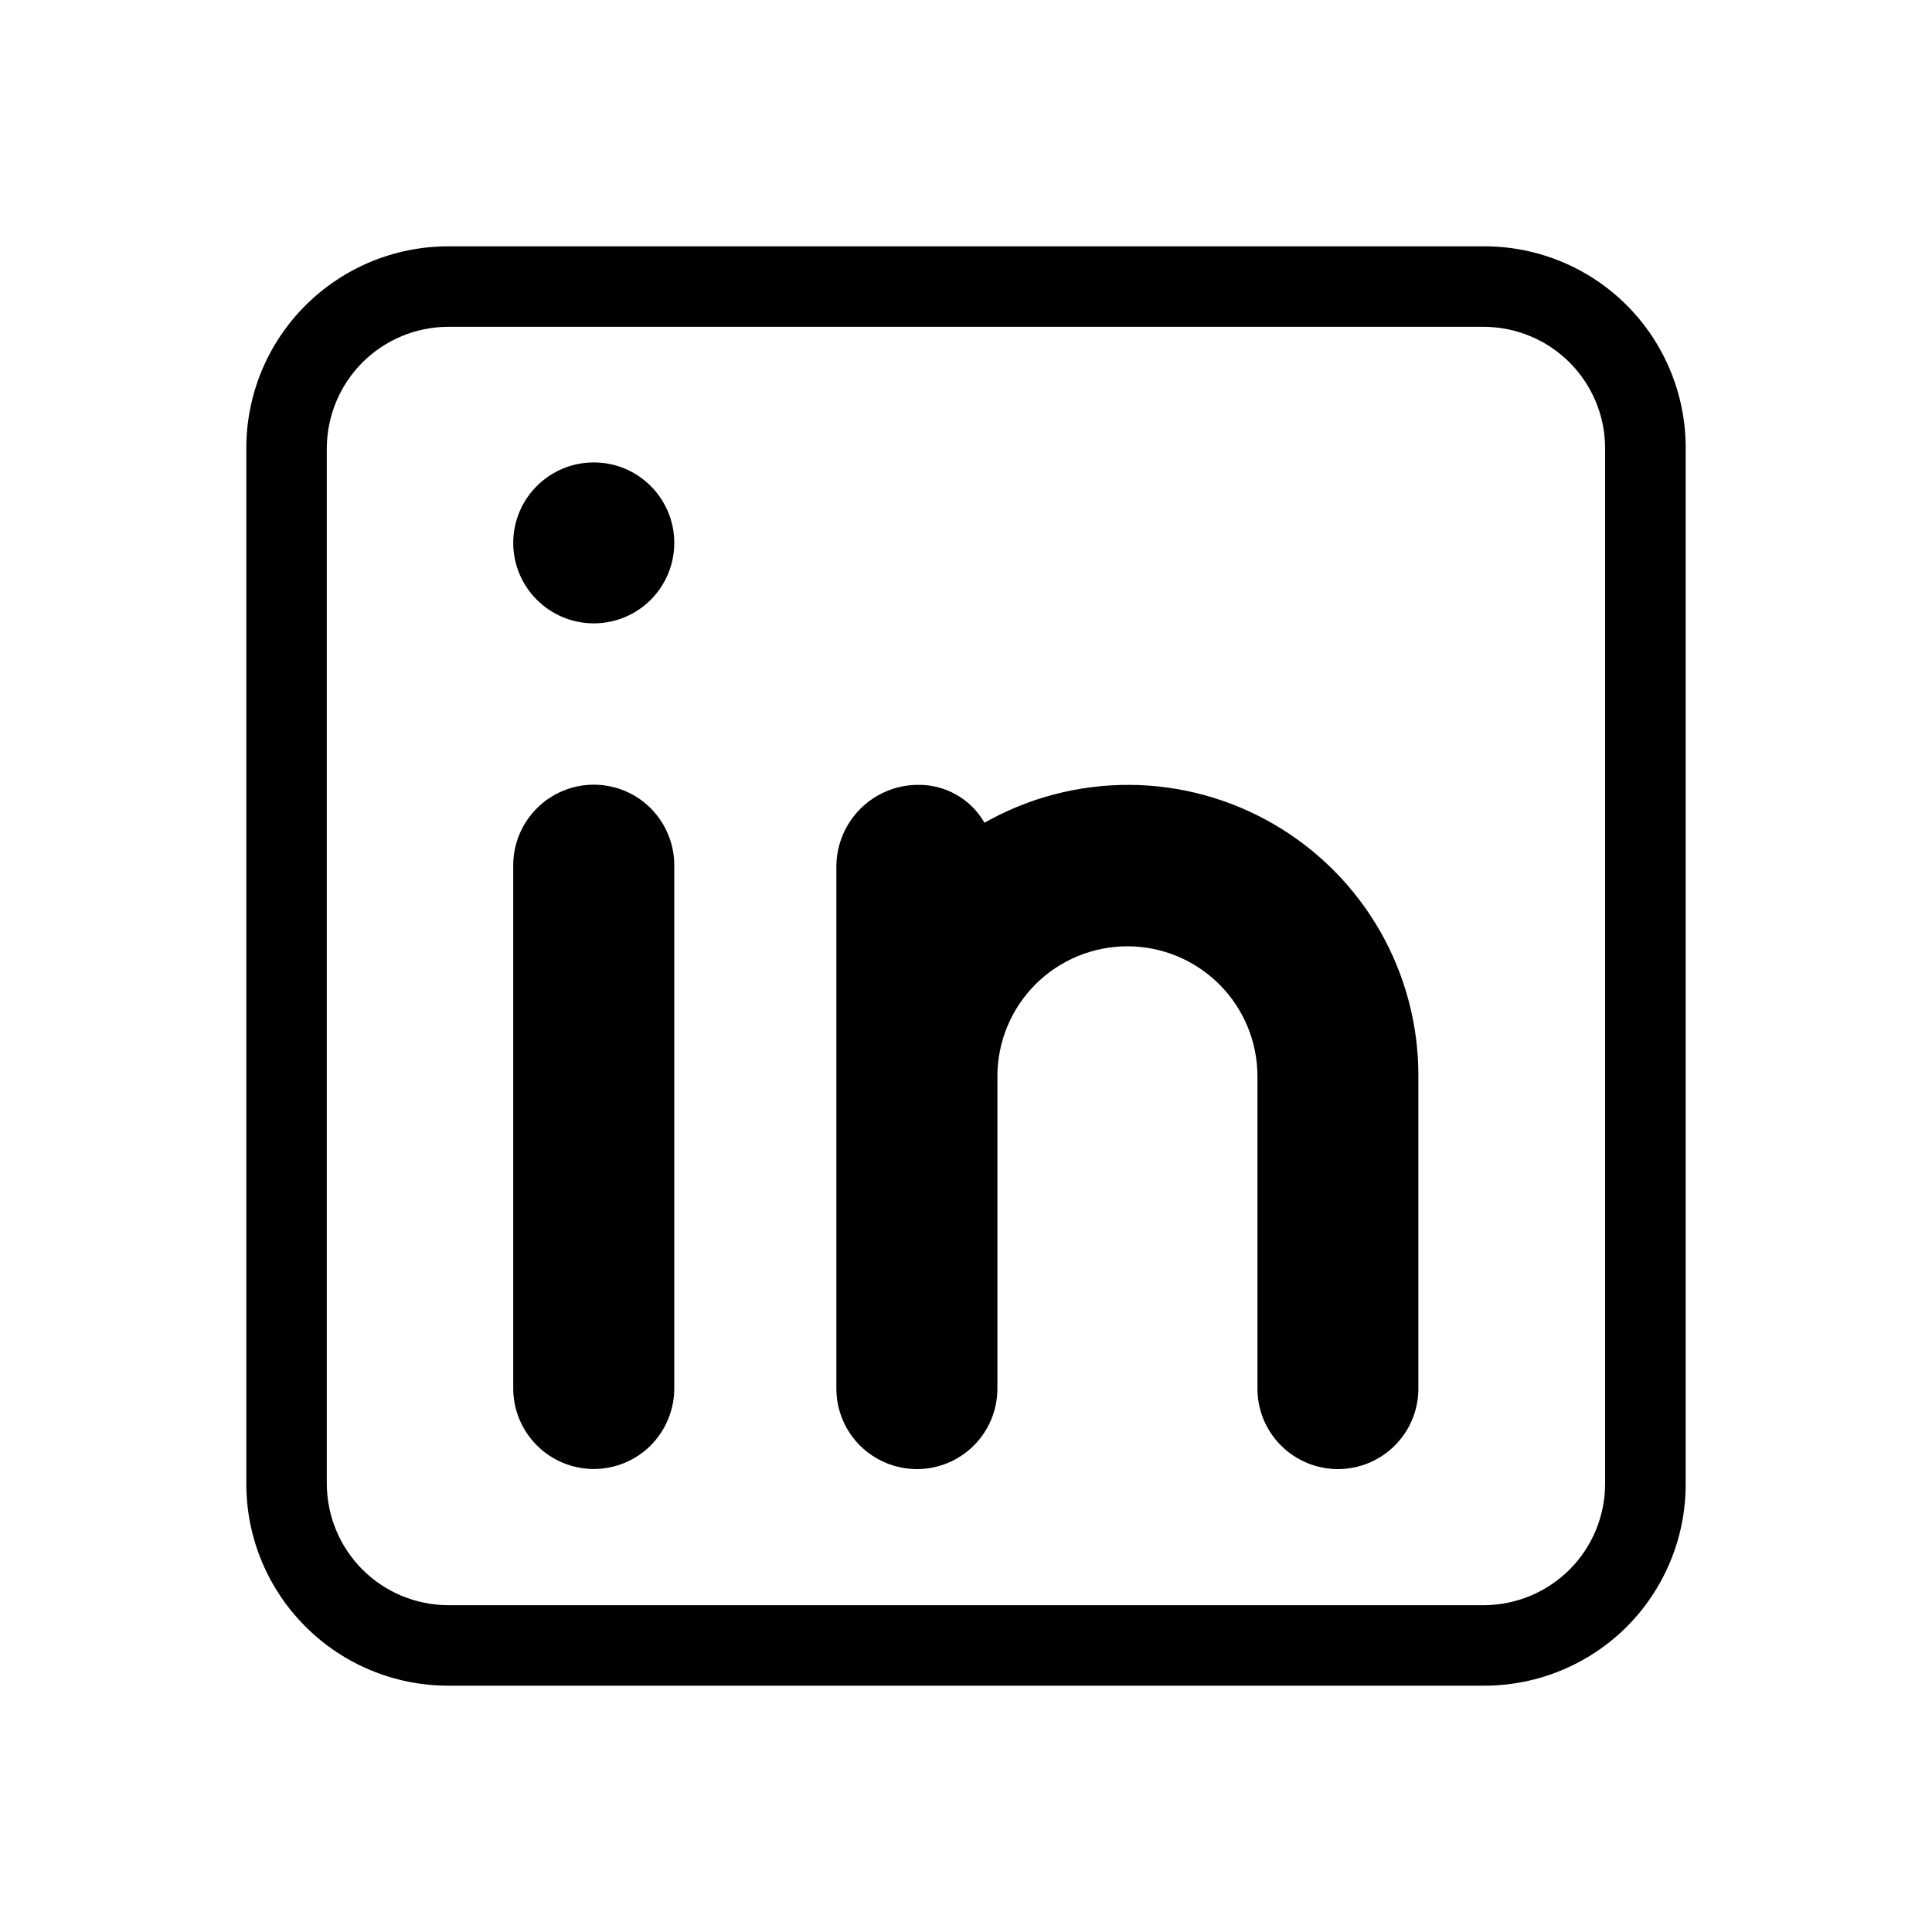 <svg width="20" height="20" viewBox="0 0 20 20" fill="none" xmlns="http://www.w3.org/2000/svg">
<path d="M15.367 2.55H4.633C4.081 2.552 3.552 2.772 3.162 3.162C2.771 3.552 2.551 4.081 2.55 4.633V15.367C2.551 15.919 2.771 16.448 3.162 16.838C3.552 17.229 4.081 17.448 4.633 17.45H15.367C15.919 17.45 16.449 17.23 16.84 16.84C17.23 16.449 17.45 15.919 17.45 15.367V4.633C17.45 4.081 17.23 3.551 16.84 3.16C16.449 2.769 15.919 2.55 15.367 2.55ZM16.616 15.367C16.614 15.697 16.482 16.014 16.248 16.248C16.014 16.482 15.697 16.614 15.367 16.617H4.633C4.302 16.614 3.986 16.482 3.752 16.248C3.518 16.014 3.386 15.697 3.383 15.367V4.633C3.386 4.303 3.518 3.986 3.752 3.752C3.986 3.518 4.302 3.386 4.633 3.383H15.367C15.697 3.386 16.014 3.518 16.248 3.752C16.482 3.986 16.614 4.303 16.616 4.633V15.367Z" fill="black"/>
<path d="M5.313 8.957C5.313 8.736 5.401 8.524 5.558 8.367C5.714 8.211 5.926 8.123 6.147 8.123C6.368 8.123 6.58 8.211 6.736 8.367C6.892 8.524 6.98 8.736 6.98 8.957V14.373C6.98 14.594 6.892 14.806 6.736 14.963C6.58 15.119 6.368 15.207 6.147 15.207C5.926 15.207 5.714 15.119 5.558 14.963C5.401 14.806 5.313 14.594 5.313 14.373V8.957Z" fill="black"/>
<path d="M6.147 6.453C6.607 6.453 6.98 6.08 6.98 5.62C6.98 5.16 6.607 4.787 6.147 4.787C5.687 4.787 5.313 5.16 5.313 5.62C5.313 6.08 5.687 6.453 6.147 6.453Z" fill="black"/>
<path d="M14.683 11.142V14.375C14.683 14.596 14.595 14.808 14.439 14.964C14.283 15.12 14.071 15.208 13.85 15.208C13.629 15.208 13.417 15.12 13.261 14.964C13.104 14.808 13.017 14.596 13.017 14.375V11.142C13.017 10.785 12.875 10.442 12.622 10.19C12.37 9.938 12.028 9.796 11.671 9.796C11.314 9.796 10.971 9.938 10.719 10.19C10.467 10.442 10.325 10.785 10.325 11.142V14.375C10.325 14.596 10.237 14.808 10.081 14.964C9.925 15.12 9.713 15.208 9.492 15.208C9.271 15.208 9.059 15.12 8.902 14.964C8.746 14.808 8.658 14.596 8.658 14.375V8.958C8.662 8.738 8.751 8.528 8.906 8.373C9.062 8.217 9.272 8.128 9.492 8.125C9.633 8.121 9.772 8.155 9.895 8.224C10.019 8.293 10.121 8.394 10.191 8.517C10.65 8.257 11.168 8.122 11.695 8.125C12.222 8.128 12.738 8.27 13.193 8.536C13.648 8.802 14.025 9.182 14.287 9.64C14.548 10.097 14.685 10.615 14.683 11.142Z" fill="black"/>
</svg>
